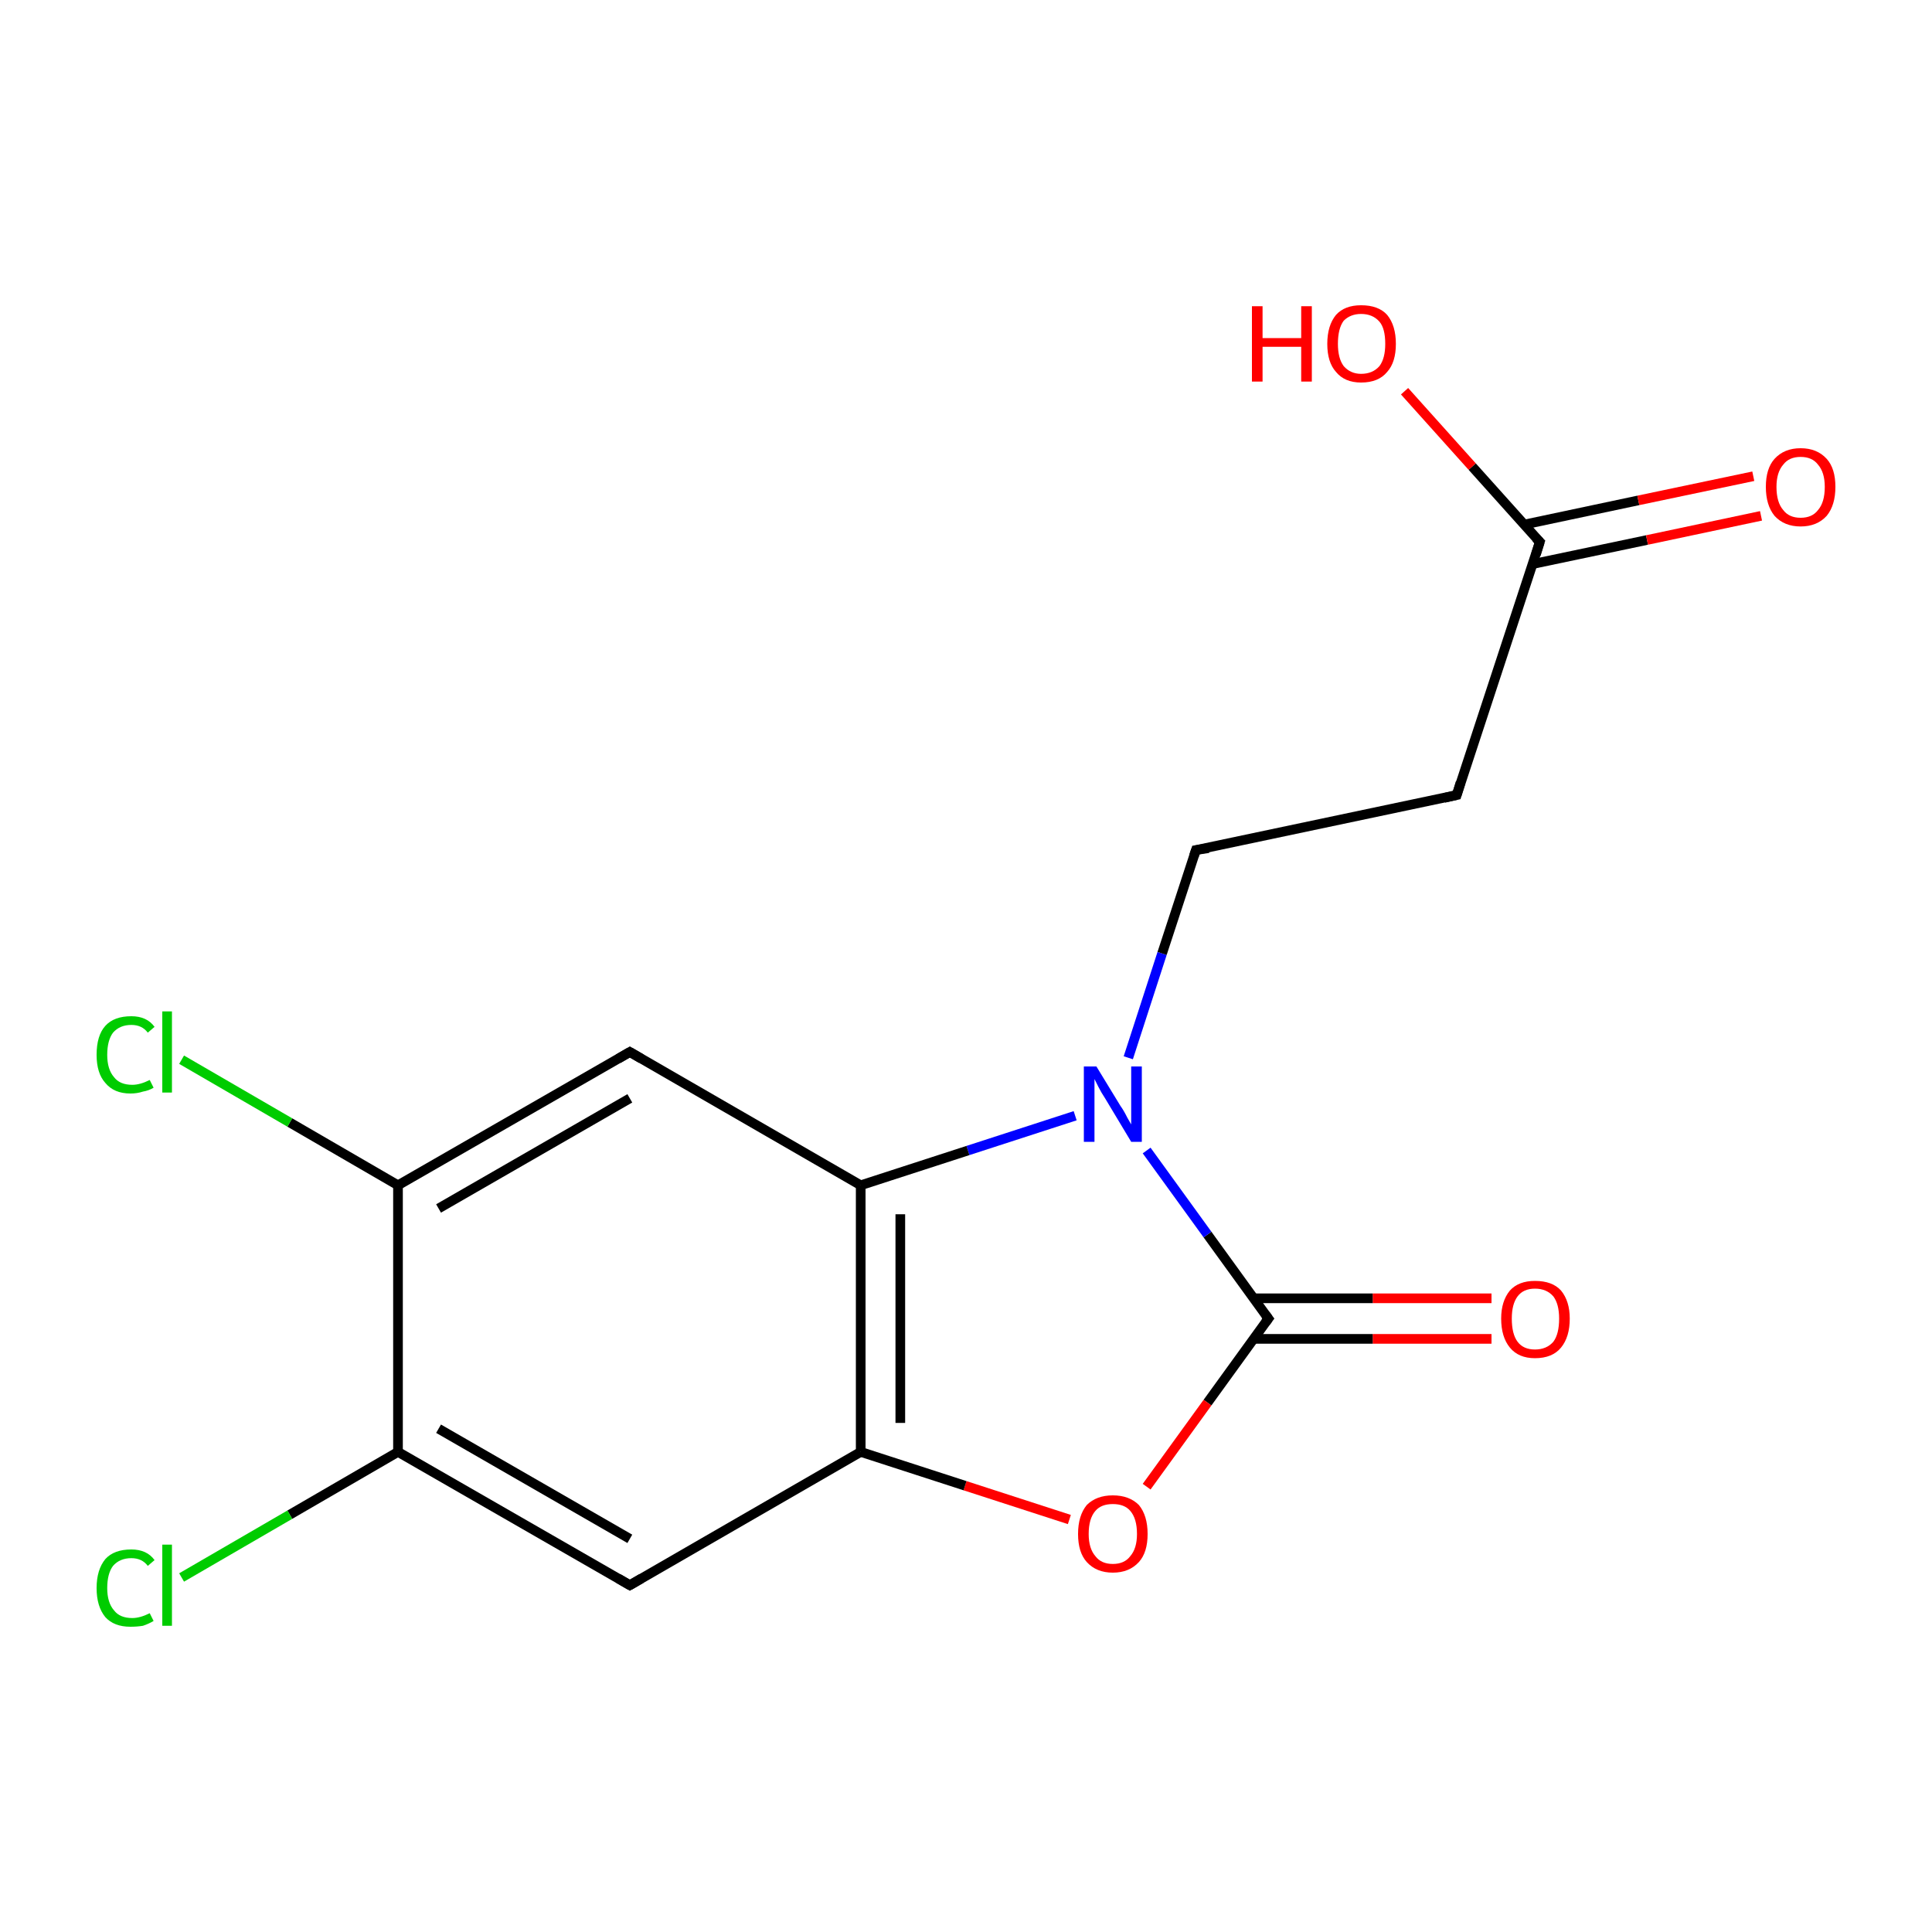 <?xml version='1.0' encoding='iso-8859-1'?>
<svg version='1.1' baseProfile='full'
              xmlns='http://www.w3.org/2000/svg'
                      xmlns:rdkit='http://www.rdkit.org/xml'
                      xmlns:xlink='http://www.w3.org/1999/xlink'
                  xml:space='preserve'
width='200px' height='200px' viewBox='0 0 200 200'>
<!-- END OF HEADER -->
<rect style='opacity:1.0;fill:#FFFFFF;stroke:none' width='200.0' height='200.0' x='0.0' y='0.0'> </rect>
<path class='bond-0 atom-0 atom-1' d='M 154.4,138.6 L 142.1,138.6' style='fill:none;fill-rule:evenodd;stroke:#FF0000;stroke-width:1.0px;stroke-linecap:butt;stroke-linejoin:miter;stroke-opacity:1' />
<path class='bond-0 atom-0 atom-1' d='M 142.1,138.6 L 129.8,138.6' style='fill:none;fill-rule:evenodd;stroke:#000000;stroke-width:1.0px;stroke-linecap:butt;stroke-linejoin:miter;stroke-opacity:1' />
<path class='bond-0 atom-0 atom-1' d='M 154.4,134.4 L 142.1,134.4' style='fill:none;fill-rule:evenodd;stroke:#FF0000;stroke-width:1.0px;stroke-linecap:butt;stroke-linejoin:miter;stroke-opacity:1' />
<path class='bond-0 atom-0 atom-1' d='M 142.1,134.4 L 129.8,134.4' style='fill:none;fill-rule:evenodd;stroke:#000000;stroke-width:1.0px;stroke-linecap:butt;stroke-linejoin:miter;stroke-opacity:1' />
<path class='bond-1 atom-1 atom-2' d='M 131.3,136.5 L 125.0,127.8' style='fill:none;fill-rule:evenodd;stroke:#000000;stroke-width:1.0px;stroke-linecap:butt;stroke-linejoin:miter;stroke-opacity:1' />
<path class='bond-1 atom-1 atom-2' d='M 125.0,127.8 L 118.7,119.1' style='fill:none;fill-rule:evenodd;stroke:#0000FF;stroke-width:1.0px;stroke-linecap:butt;stroke-linejoin:miter;stroke-opacity:1' />
<path class='bond-2 atom-1 atom-8' d='M 131.3,136.5 L 125.0,145.2' style='fill:none;fill-rule:evenodd;stroke:#000000;stroke-width:1.0px;stroke-linecap:butt;stroke-linejoin:miter;stroke-opacity:1' />
<path class='bond-2 atom-1 atom-8' d='M 125.0,145.2 L 118.7,153.9' style='fill:none;fill-rule:evenodd;stroke:#FF0000;stroke-width:1.0px;stroke-linecap:butt;stroke-linejoin:miter;stroke-opacity:1' />
<path class='bond-3 atom-2 atom-3' d='M 116.8,109.5 L 120.3,98.7' style='fill:none;fill-rule:evenodd;stroke:#0000FF;stroke-width:1.0px;stroke-linecap:butt;stroke-linejoin:miter;stroke-opacity:1' />
<path class='bond-3 atom-2 atom-3' d='M 120.3,98.7 L 123.8,88.0' style='fill:none;fill-rule:evenodd;stroke:#000000;stroke-width:1.0px;stroke-linecap:butt;stroke-linejoin:miter;stroke-opacity:1' />
<path class='bond-4 atom-2 atom-10' d='M 111.3,115.5 L 100.2,119.1' style='fill:none;fill-rule:evenodd;stroke:#0000FF;stroke-width:1.0px;stroke-linecap:butt;stroke-linejoin:miter;stroke-opacity:1' />
<path class='bond-4 atom-2 atom-10' d='M 100.2,119.1 L 89.1,122.7' style='fill:none;fill-rule:evenodd;stroke:#000000;stroke-width:1.0px;stroke-linecap:butt;stroke-linejoin:miter;stroke-opacity:1' />
<path class='bond-5 atom-3 atom-4' d='M 123.8,88.0 L 150.8,82.3' style='fill:none;fill-rule:evenodd;stroke:#000000;stroke-width:1.0px;stroke-linecap:butt;stroke-linejoin:miter;stroke-opacity:1' />
<path class='bond-6 atom-4 atom-5' d='M 150.8,82.3 L 159.4,56.1' style='fill:none;fill-rule:evenodd;stroke:#000000;stroke-width:1.0px;stroke-linecap:butt;stroke-linejoin:miter;stroke-opacity:1' />
<path class='bond-7 atom-5 atom-6' d='M 158.6,58.4 L 170.5,55.9' style='fill:none;fill-rule:evenodd;stroke:#000000;stroke-width:1.0px;stroke-linecap:butt;stroke-linejoin:miter;stroke-opacity:1' />
<path class='bond-7 atom-5 atom-6' d='M 170.5,55.9 L 182.3,53.4' style='fill:none;fill-rule:evenodd;stroke:#FF0000;stroke-width:1.0px;stroke-linecap:butt;stroke-linejoin:miter;stroke-opacity:1' />
<path class='bond-7 atom-5 atom-6' d='M 157.8,54.3 L 169.6,51.8' style='fill:none;fill-rule:evenodd;stroke:#000000;stroke-width:1.0px;stroke-linecap:butt;stroke-linejoin:miter;stroke-opacity:1' />
<path class='bond-7 atom-5 atom-6' d='M 169.6,51.8 L 181.5,49.3' style='fill:none;fill-rule:evenodd;stroke:#FF0000;stroke-width:1.0px;stroke-linecap:butt;stroke-linejoin:miter;stroke-opacity:1' />
<path class='bond-8 atom-5 atom-7' d='M 159.4,56.1 L 152.4,48.3' style='fill:none;fill-rule:evenodd;stroke:#000000;stroke-width:1.0px;stroke-linecap:butt;stroke-linejoin:miter;stroke-opacity:1' />
<path class='bond-8 atom-5 atom-7' d='M 152.4,48.3 L 145.4,40.5' style='fill:none;fill-rule:evenodd;stroke:#FF0000;stroke-width:1.0px;stroke-linecap:butt;stroke-linejoin:miter;stroke-opacity:1' />
<path class='bond-9 atom-8 atom-9' d='M 110.7,157.3 L 99.9,153.8' style='fill:none;fill-rule:evenodd;stroke:#FF0000;stroke-width:1.0px;stroke-linecap:butt;stroke-linejoin:miter;stroke-opacity:1' />
<path class='bond-9 atom-8 atom-9' d='M 99.9,153.8 L 89.1,150.3' style='fill:none;fill-rule:evenodd;stroke:#000000;stroke-width:1.0px;stroke-linecap:butt;stroke-linejoin:miter;stroke-opacity:1' />
<path class='bond-10 atom-9 atom-10' d='M 89.1,150.3 L 89.1,122.7' style='fill:none;fill-rule:evenodd;stroke:#000000;stroke-width:1.0px;stroke-linecap:butt;stroke-linejoin:miter;stroke-opacity:1' />
<path class='bond-10 atom-9 atom-10' d='M 93.2,147.3 L 93.2,125.7' style='fill:none;fill-rule:evenodd;stroke:#000000;stroke-width:1.0px;stroke-linecap:butt;stroke-linejoin:miter;stroke-opacity:1' />
<path class='bond-11 atom-9 atom-11' d='M 89.1,150.3 L 65.2,164.1' style='fill:none;fill-rule:evenodd;stroke:#000000;stroke-width:1.0px;stroke-linecap:butt;stroke-linejoin:miter;stroke-opacity:1' />
<path class='bond-12 atom-10 atom-16' d='M 89.1,122.7 L 65.2,108.9' style='fill:none;fill-rule:evenodd;stroke:#000000;stroke-width:1.0px;stroke-linecap:butt;stroke-linejoin:miter;stroke-opacity:1' />
<path class='bond-13 atom-11 atom-12' d='M 65.2,164.1 L 41.2,150.3' style='fill:none;fill-rule:evenodd;stroke:#000000;stroke-width:1.0px;stroke-linecap:butt;stroke-linejoin:miter;stroke-opacity:1' />
<path class='bond-13 atom-11 atom-12' d='M 65.2,159.3 L 45.4,147.9' style='fill:none;fill-rule:evenodd;stroke:#000000;stroke-width:1.0px;stroke-linecap:butt;stroke-linejoin:miter;stroke-opacity:1' />
<path class='bond-14 atom-12 atom-13' d='M 41.2,150.3 L 30.0,156.8' style='fill:none;fill-rule:evenodd;stroke:#000000;stroke-width:1.0px;stroke-linecap:butt;stroke-linejoin:miter;stroke-opacity:1' />
<path class='bond-14 atom-12 atom-13' d='M 30.0,156.8 L 18.8,163.3' style='fill:none;fill-rule:evenodd;stroke:#00CC00;stroke-width:1.0px;stroke-linecap:butt;stroke-linejoin:miter;stroke-opacity:1' />
<path class='bond-15 atom-12 atom-14' d='M 41.2,150.3 L 41.2,122.7' style='fill:none;fill-rule:evenodd;stroke:#000000;stroke-width:1.0px;stroke-linecap:butt;stroke-linejoin:miter;stroke-opacity:1' />
<path class='bond-16 atom-14 atom-15' d='M 41.2,122.7 L 30.0,116.2' style='fill:none;fill-rule:evenodd;stroke:#000000;stroke-width:1.0px;stroke-linecap:butt;stroke-linejoin:miter;stroke-opacity:1' />
<path class='bond-16 atom-14 atom-15' d='M 30.0,116.2 L 18.8,109.7' style='fill:none;fill-rule:evenodd;stroke:#00CC00;stroke-width:1.0px;stroke-linecap:butt;stroke-linejoin:miter;stroke-opacity:1' />
<path class='bond-17 atom-14 atom-16' d='M 41.2,122.7 L 65.2,108.9' style='fill:none;fill-rule:evenodd;stroke:#000000;stroke-width:1.0px;stroke-linecap:butt;stroke-linejoin:miter;stroke-opacity:1' />
<path class='bond-17 atom-14 atom-16' d='M 45.4,125.1 L 65.2,113.7' style='fill:none;fill-rule:evenodd;stroke:#000000;stroke-width:1.0px;stroke-linecap:butt;stroke-linejoin:miter;stroke-opacity:1' />
<path d='M 131.0,136.1 L 131.3,136.5 L 131.0,136.9' style='fill:none;stroke:#000000;stroke-width:1.0px;stroke-linecap:butt;stroke-linejoin:miter;stroke-miterlimit:10;stroke-opacity:1;' />
<path d='M 123.6,88.6 L 123.8,88.0 L 125.1,87.8' style='fill:none;stroke:#000000;stroke-width:1.0px;stroke-linecap:butt;stroke-linejoin:miter;stroke-miterlimit:10;stroke-opacity:1;' />
<path d='M 149.5,82.6 L 150.8,82.3 L 151.2,81.0' style='fill:none;stroke:#000000;stroke-width:1.0px;stroke-linecap:butt;stroke-linejoin:miter;stroke-miterlimit:10;stroke-opacity:1;' />
<path d='M 159.0,57.4 L 159.4,56.1 L 159.0,55.7' style='fill:none;stroke:#000000;stroke-width:1.0px;stroke-linecap:butt;stroke-linejoin:miter;stroke-miterlimit:10;stroke-opacity:1;' />
<path d='M 66.4,163.4 L 65.2,164.1 L 64.0,163.4' style='fill:none;stroke:#000000;stroke-width:1.0px;stroke-linecap:butt;stroke-linejoin:miter;stroke-miterlimit:10;stroke-opacity:1;' />
<path d='M 66.4,109.6 L 65.2,108.9 L 64.0,109.6' style='fill:none;stroke:#000000;stroke-width:1.0px;stroke-linecap:butt;stroke-linejoin:miter;stroke-miterlimit:10;stroke-opacity:1;' />
<path class='atom-0' d='M 155.4 136.5
Q 155.4 134.7, 156.3 133.6
Q 157.2 132.6, 158.9 132.6
Q 160.7 132.6, 161.6 133.6
Q 162.5 134.7, 162.5 136.5
Q 162.5 138.4, 161.6 139.5
Q 160.7 140.6, 158.9 140.6
Q 157.2 140.6, 156.3 139.5
Q 155.4 138.4, 155.4 136.5
M 158.9 139.7
Q 160.1 139.7, 160.8 138.9
Q 161.4 138.1, 161.4 136.5
Q 161.4 135.0, 160.8 134.2
Q 160.1 133.4, 158.9 133.4
Q 157.7 133.4, 157.1 134.2
Q 156.5 135.0, 156.5 136.5
Q 156.5 138.1, 157.1 138.9
Q 157.7 139.7, 158.9 139.7
' fill='#FF0000'/>
<path class='atom-2' d='M 113.5 110.4
L 116.0 114.5
Q 116.3 114.9, 116.7 115.7
Q 117.1 116.4, 117.1 116.4
L 117.1 110.4
L 118.2 110.4
L 118.2 118.2
L 117.1 118.2
L 114.4 113.7
Q 114.0 113.1, 113.7 112.5
Q 113.4 111.9, 113.3 111.7
L 113.3 118.2
L 112.2 118.2
L 112.2 110.4
L 113.5 110.4
' fill='#0000FF'/>
<path class='atom-6' d='M 182.8 50.4
Q 182.8 48.5, 183.7 47.5
Q 184.7 46.4, 186.4 46.4
Q 188.1 46.4, 189.1 47.5
Q 190.0 48.5, 190.0 50.4
Q 190.0 52.3, 189.1 53.4
Q 188.1 54.5, 186.4 54.5
Q 184.7 54.5, 183.7 53.4
Q 182.8 52.3, 182.8 50.4
M 186.4 53.6
Q 187.6 53.6, 188.2 52.8
Q 188.9 52.0, 188.9 50.4
Q 188.9 48.9, 188.2 48.1
Q 187.6 47.3, 186.4 47.3
Q 185.2 47.3, 184.6 48.1
Q 183.9 48.9, 183.9 50.4
Q 183.9 52.0, 184.6 52.8
Q 185.2 53.6, 186.4 53.6
' fill='#FF0000'/>
<path class='atom-7' d='M 129.6 31.7
L 130.7 31.7
L 130.7 35.0
L 134.7 35.0
L 134.7 31.7
L 135.8 31.7
L 135.8 39.5
L 134.7 39.5
L 134.7 35.9
L 130.7 35.9
L 130.7 39.5
L 129.6 39.5
L 129.6 31.7
' fill='#FF0000'/>
<path class='atom-7' d='M 137.4 35.6
Q 137.4 33.7, 138.3 32.6
Q 139.2 31.6, 140.9 31.6
Q 142.7 31.6, 143.6 32.6
Q 144.5 33.7, 144.5 35.6
Q 144.5 37.5, 143.6 38.5
Q 142.7 39.6, 140.9 39.6
Q 139.2 39.6, 138.3 38.5
Q 137.4 37.5, 137.4 35.6
M 140.9 38.7
Q 142.1 38.7, 142.8 37.9
Q 143.4 37.1, 143.4 35.6
Q 143.4 34.0, 142.8 33.3
Q 142.1 32.5, 140.9 32.5
Q 139.8 32.5, 139.1 33.2
Q 138.5 34.0, 138.5 35.6
Q 138.5 37.1, 139.1 37.9
Q 139.8 38.7, 140.9 38.7
' fill='#FF0000'/>
<path class='atom-8' d='M 111.6 158.8
Q 111.6 156.9, 112.5 155.8
Q 113.5 154.8, 115.2 154.8
Q 116.9 154.8, 117.9 155.8
Q 118.8 156.9, 118.8 158.8
Q 118.8 160.7, 117.9 161.7
Q 116.9 162.8, 115.2 162.8
Q 113.5 162.8, 112.5 161.7
Q 111.6 160.7, 111.6 158.8
M 115.2 161.9
Q 116.4 161.9, 117.0 161.1
Q 117.7 160.3, 117.7 158.8
Q 117.7 157.2, 117.0 156.4
Q 116.4 155.7, 115.2 155.7
Q 114.0 155.7, 113.4 156.4
Q 112.7 157.2, 112.7 158.8
Q 112.7 160.3, 113.4 161.1
Q 114.0 161.9, 115.2 161.9
' fill='#FF0000'/>
<path class='atom-13' d='M 10.0 164.4
Q 10.0 162.5, 10.9 161.4
Q 11.8 160.4, 13.6 160.4
Q 15.2 160.4, 16.0 161.5
L 15.3 162.1
Q 14.7 161.3, 13.6 161.3
Q 12.4 161.3, 11.7 162.1
Q 11.1 162.9, 11.1 164.4
Q 11.1 165.9, 11.8 166.7
Q 12.4 167.5, 13.7 167.5
Q 14.5 167.5, 15.5 167.0
L 15.9 167.8
Q 15.4 168.1, 14.8 168.3
Q 14.2 168.4, 13.5 168.4
Q 11.8 168.4, 10.9 167.4
Q 10.0 166.3, 10.0 164.4
' fill='#00CC00'/>
<path class='atom-13' d='M 16.8 159.9
L 17.8 159.9
L 17.8 168.3
L 16.8 168.3
L 16.8 159.9
' fill='#00CC00'/>
<path class='atom-15' d='M 10.0 109.2
Q 10.0 107.2, 10.9 106.2
Q 11.8 105.2, 13.6 105.2
Q 15.2 105.2, 16.0 106.3
L 15.3 106.9
Q 14.7 106.1, 13.6 106.1
Q 12.4 106.1, 11.7 106.9
Q 11.1 107.7, 11.1 109.2
Q 11.1 110.7, 11.8 111.5
Q 12.4 112.3, 13.7 112.3
Q 14.5 112.3, 15.5 111.8
L 15.9 112.6
Q 15.4 112.9, 14.8 113.0
Q 14.2 113.2, 13.5 113.2
Q 11.8 113.2, 10.9 112.1
Q 10.0 111.1, 10.0 109.2
' fill='#00CC00'/>
<path class='atom-15' d='M 16.8 104.7
L 17.8 104.7
L 17.8 113.1
L 16.8 113.1
L 16.8 104.7
' fill='#00CC00'/>
</svg>
